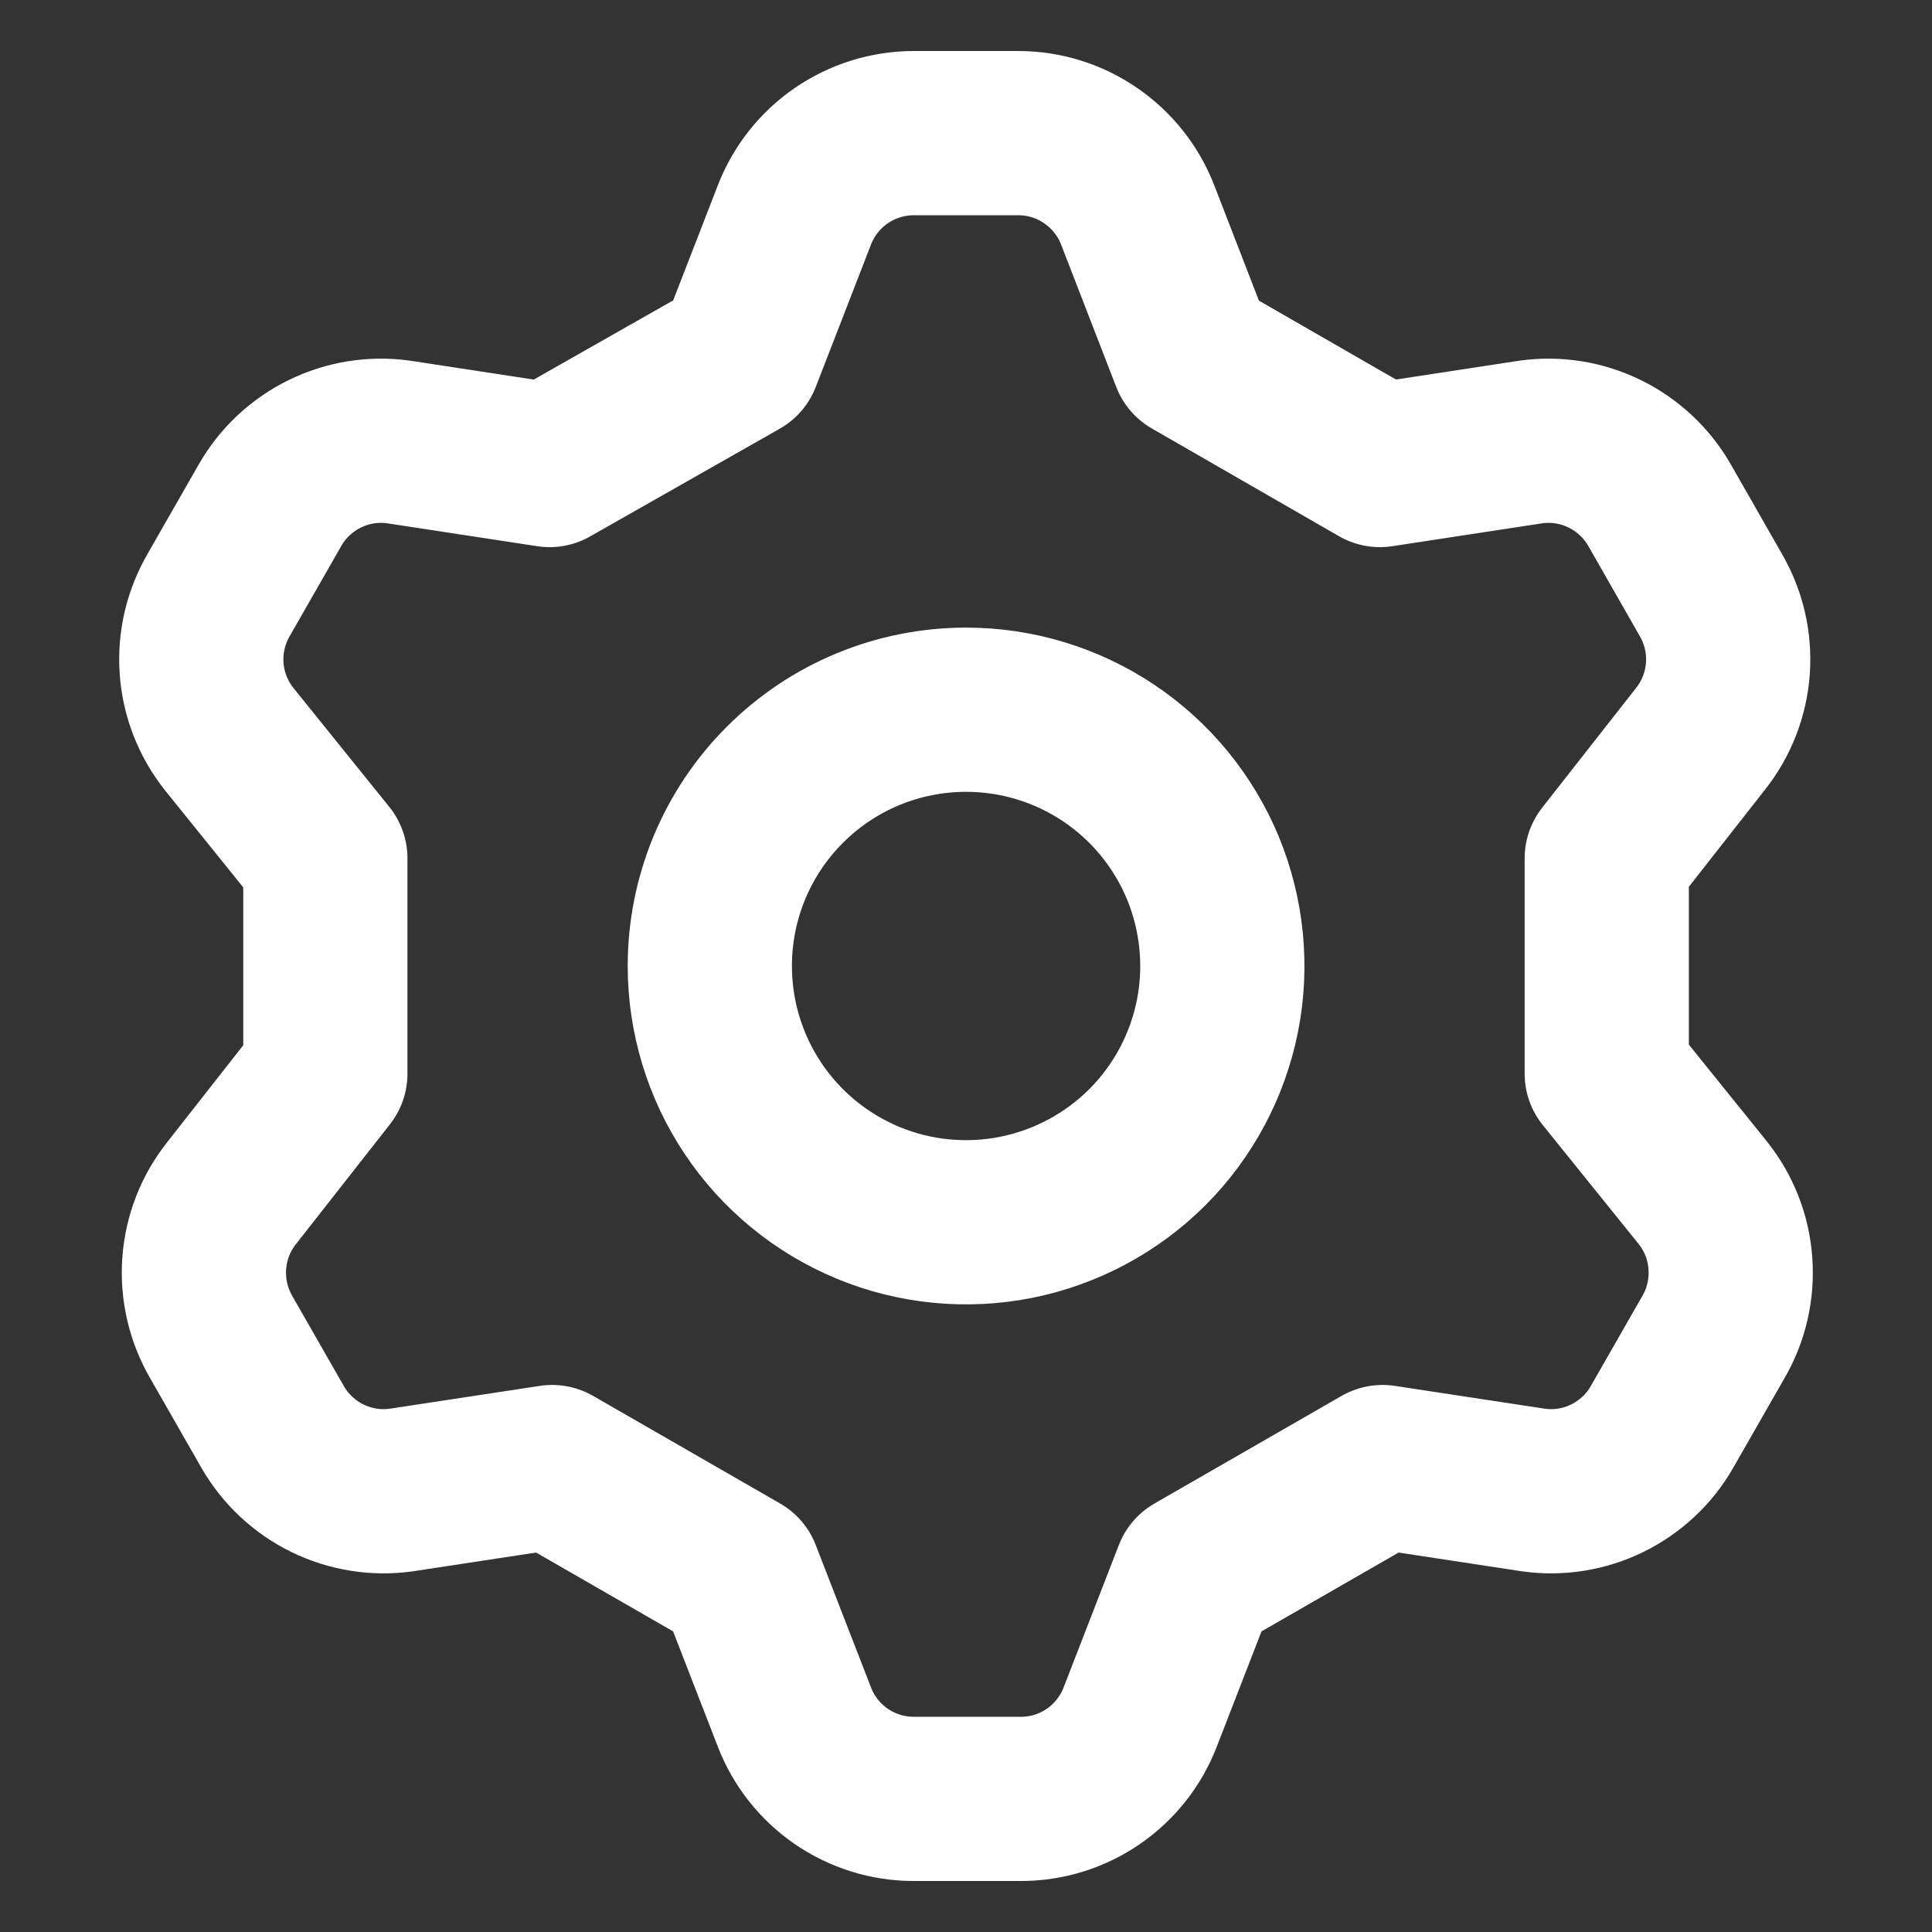 <svg width="20" height="20" viewBox="0 0 20 20" fill="none" xmlns="http://www.w3.org/2000/svg">
<rect x="0" y="0" width="20" height="20" fill="#333333" stroke="none"/>
<path d="M8.223 2.227L7.652 3.699L5.689 4.814L4.124 4.575C3.863 4.539 3.598 4.582 3.362 4.698C3.126 4.814 2.929 4.997 2.798 5.225L2.267 6.153C2.131 6.385 2.068 6.652 2.087 6.919C2.106 7.187 2.206 7.442 2.373 7.652L3.368 8.886V11.114L2.4 12.348C2.232 12.558 2.133 12.813 2.114 13.081C2.095 13.349 2.158 13.616 2.293 13.847L2.824 14.775C2.956 15.003 3.152 15.186 3.388 15.302C3.625 15.418 3.89 15.461 4.151 15.425L5.716 15.187L7.652 16.301L8.223 17.773C8.319 18.023 8.488 18.237 8.708 18.389C8.929 18.54 9.189 18.622 9.457 18.622H10.571C10.838 18.622 11.099 18.54 11.319 18.389C11.539 18.237 11.708 18.023 11.804 17.773L12.375 16.301L14.312 15.187L15.877 15.425C16.137 15.461 16.403 15.418 16.639 15.302C16.875 15.186 17.072 15.003 17.203 14.775L17.734 13.847C17.87 13.616 17.932 13.349 17.913 13.081C17.895 12.813 17.795 12.558 17.628 12.348L16.633 11.114V8.886L17.601 7.652C17.768 7.442 17.868 7.187 17.887 6.919C17.906 6.652 17.843 6.385 17.707 6.153L17.177 5.225C17.045 4.997 16.849 4.814 16.612 4.698C16.376 4.582 16.111 4.539 15.85 4.575L14.285 4.814L12.348 3.699L11.778 2.227C11.682 1.978 11.512 1.763 11.292 1.612C11.072 1.46 10.812 1.379 10.544 1.378H9.457C9.189 1.379 8.929 1.46 8.708 1.612C8.488 1.763 8.319 1.978 8.223 2.227Z" stroke="white" stroke-width="1.7" stroke-linecap="round" stroke-linejoin="round"/>
<path d="M7.795 11.474C7.503 11.037 7.348 10.524 7.348 10C7.348 9.296 7.627 8.621 8.125 8.124C8.622 7.626 9.297 7.347 10.001 7.347C10.525 7.347 11.038 7.502 11.475 7.794C11.911 8.085 12.251 8.5 12.452 8.984C12.652 9.469 12.705 10.003 12.603 10.517C12.5 11.032 12.248 11.505 11.877 11.876C11.505 12.247 11.033 12.499 10.518 12.602C10.004 12.704 9.47 12.652 8.985 12.451C8.501 12.25 8.086 11.91 7.795 11.474Z" stroke="white" stroke-width="1.7" stroke-linecap="round" stroke-linejoin="round"/>
</svg>

